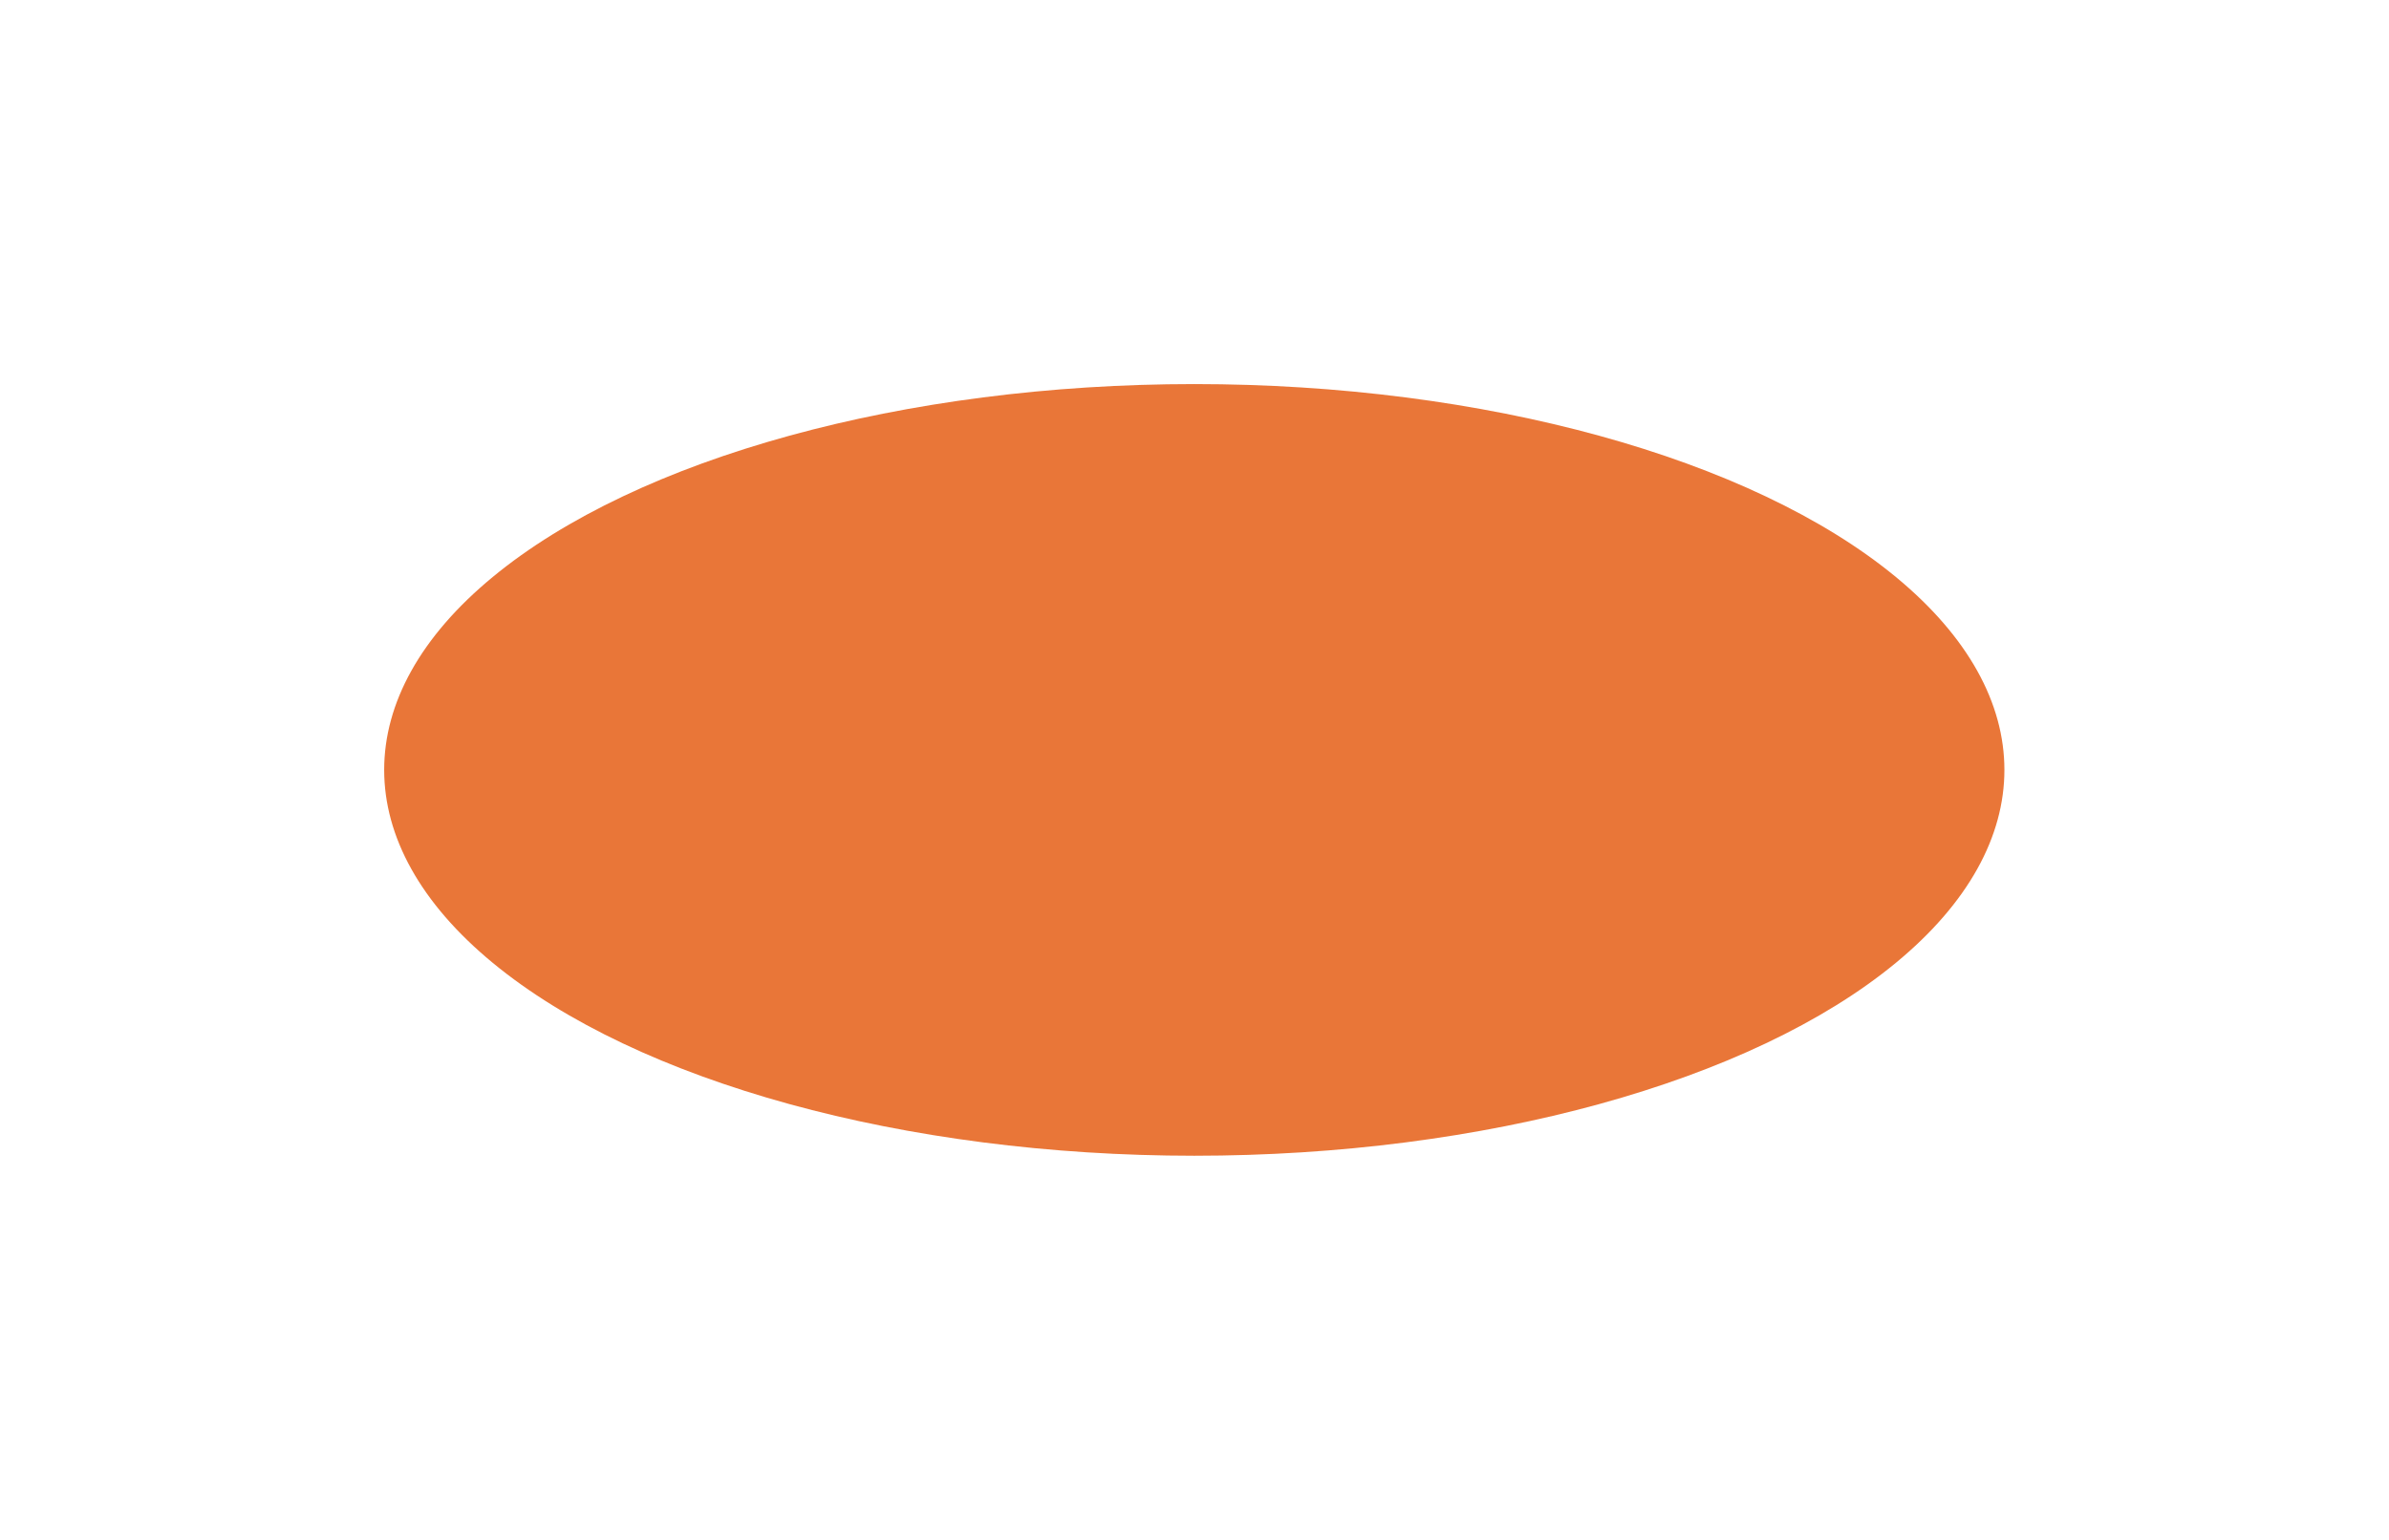 <?xml version="1.0" encoding="UTF-8"?> <svg xmlns="http://www.w3.org/2000/svg" width="2312" height="1491" viewBox="0 0 2312 1491" fill="none"><g filter="url(#filter0_fg_3270_8171)"><ellipse cx="1155.8" cy="745.3" rx="373.5" ry="784" transform="rotate(90 1155.8 745.3)" fill="#E97638"></ellipse></g><defs><filter id="filter0_fg_3270_8171" x="0.001" y="3.05176e-05" width="2311.6" height="1490.6" filterUnits="userSpaceOnUse" color-interpolation-filters="sRGB"><feFlood flood-opacity="0" result="BackgroundImageFix"></feFlood><feBlend mode="normal" in="SourceGraphic" in2="BackgroundImageFix" result="shape"></feBlend><feGaussianBlur stdDeviation="185.9" result="effect1_foregroundBlur_3270_8171"></feGaussianBlur><feTurbulence type="fractalNoise" baseFrequency="0.543 0.543" numOctaves="3" seed="3606"></feTurbulence><feDisplacementMap in="effect1_foregroundBlur_3270_8171" scale="166.616" xChannelSelector="R" yChannelSelector="G" result="displacedImage" width="100%" height="100%"></feDisplacementMap><feMerge result="effect2_texture_3270_8171"><feMergeNode in="displacedImage"></feMergeNode></feMerge></filter></defs></svg> 